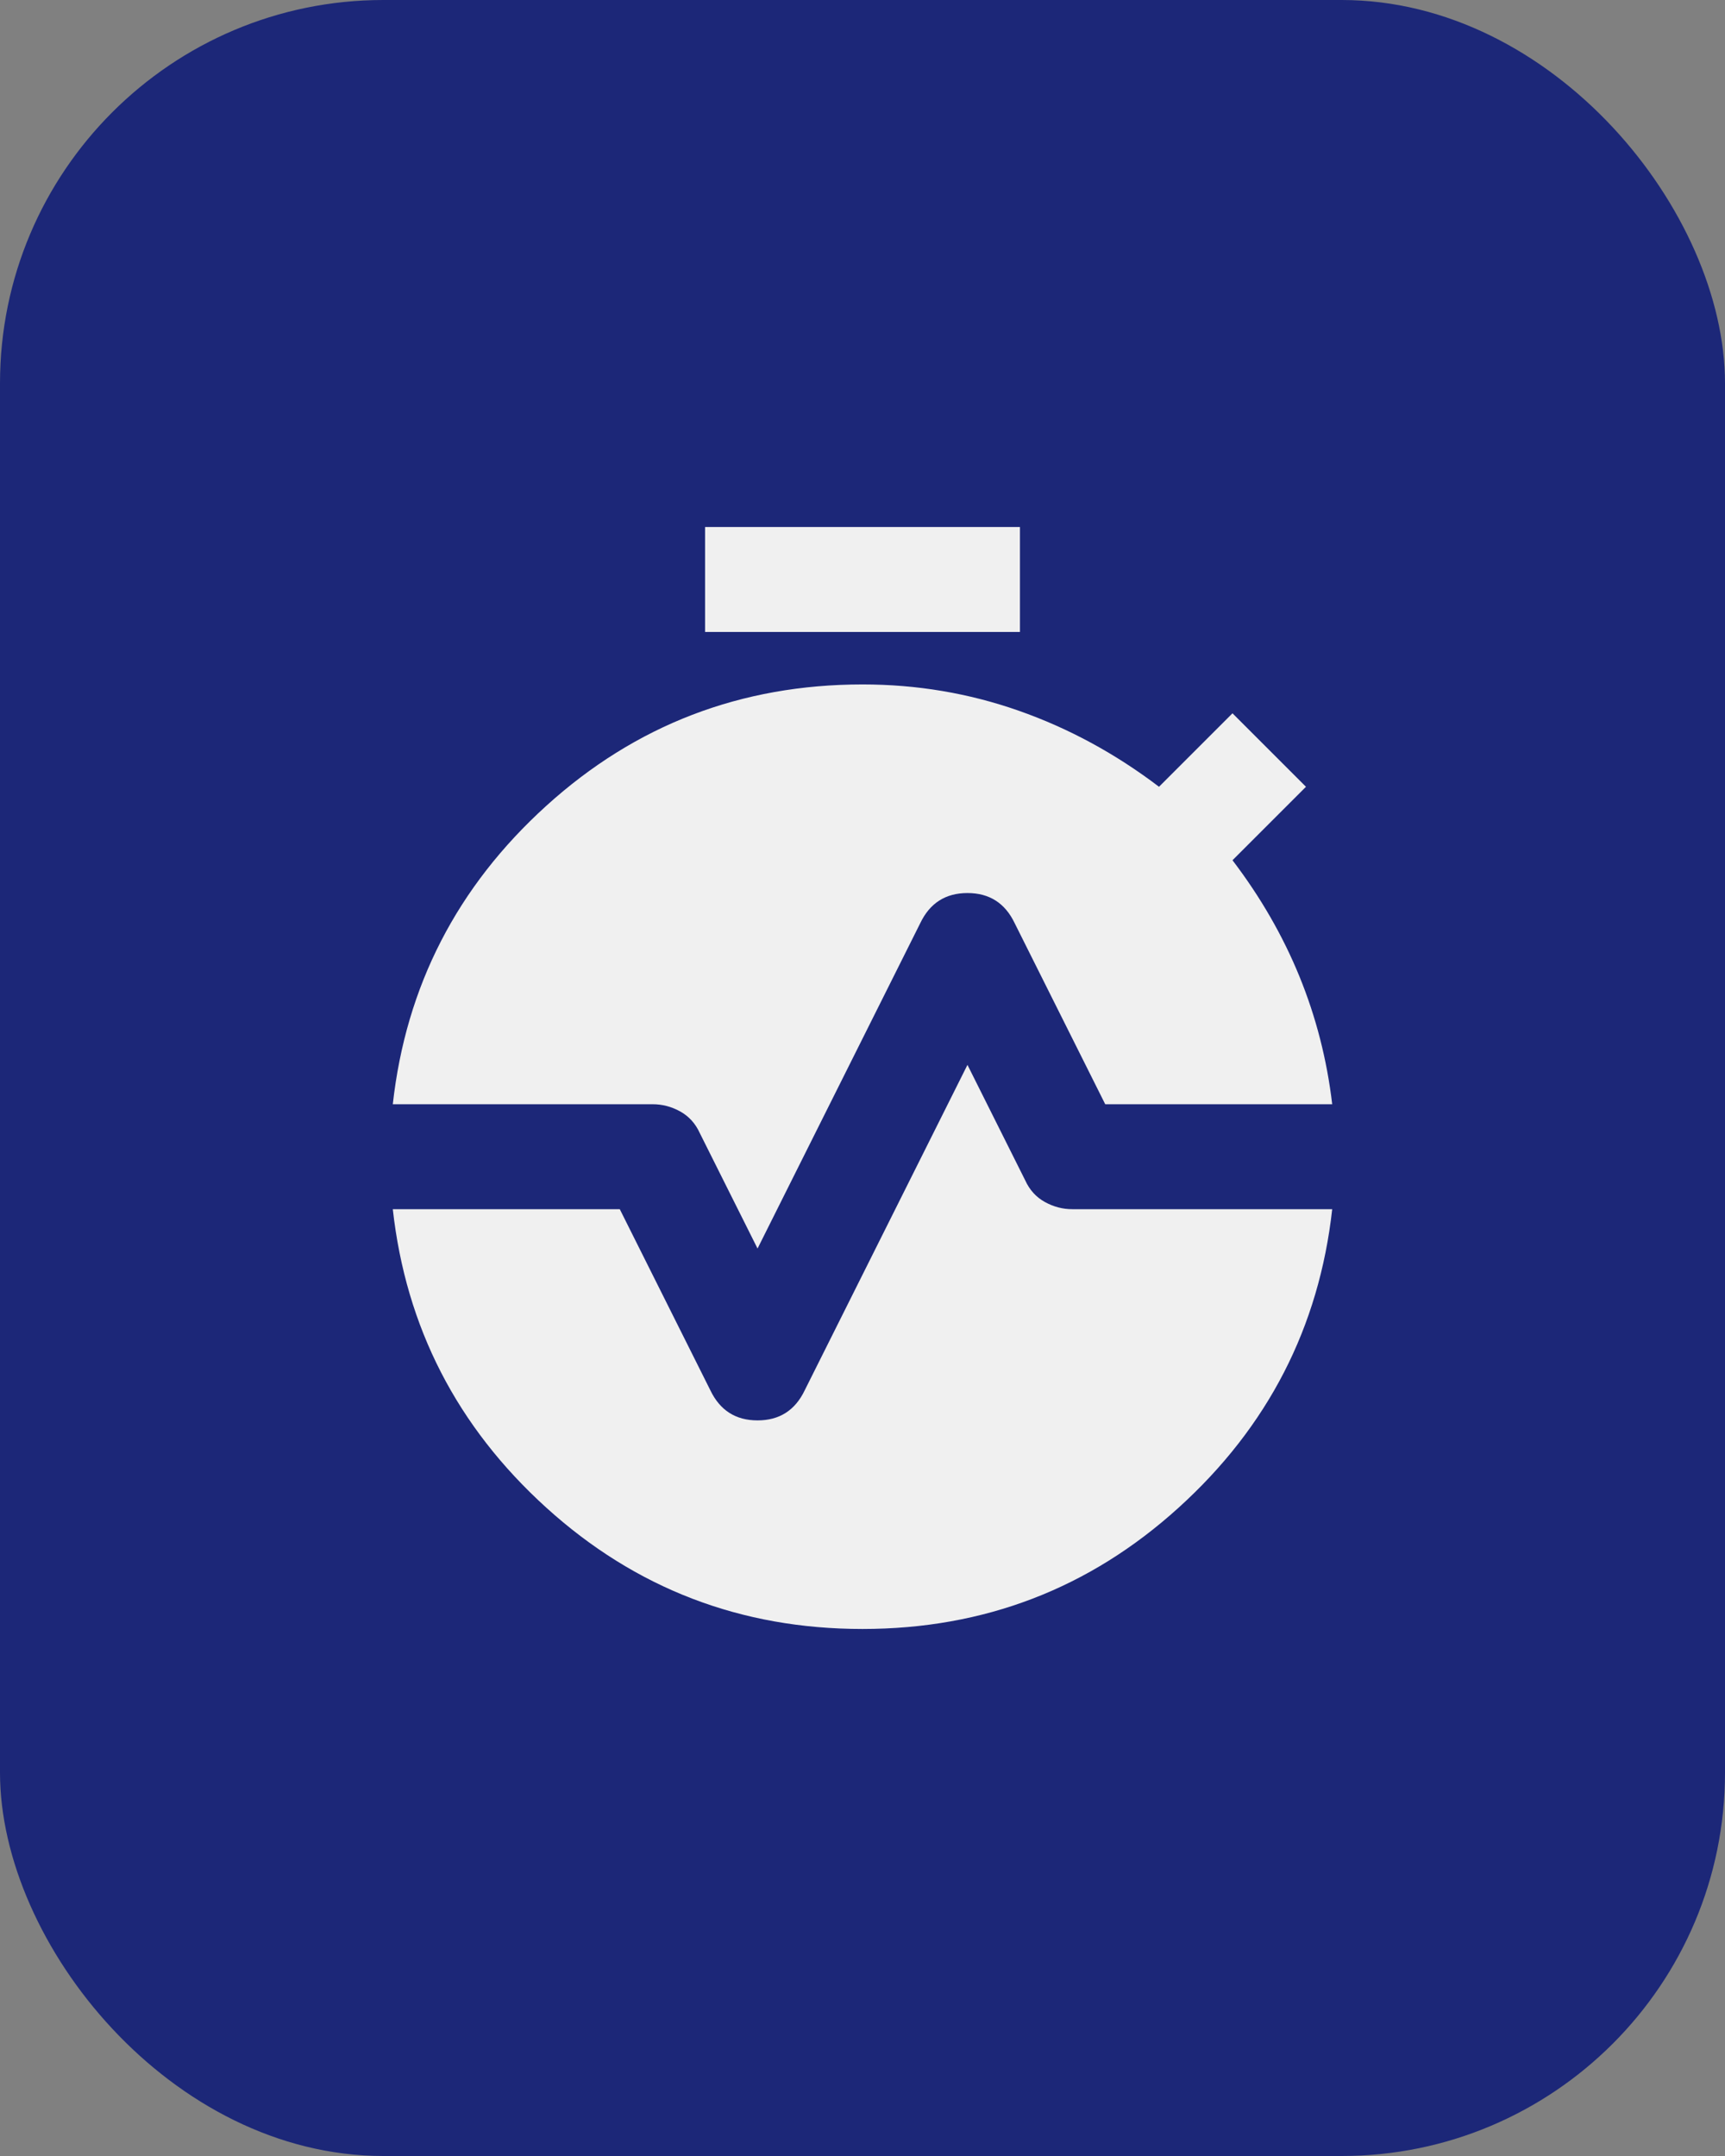 <svg width="72" height="90" viewBox="0 0 72 90" fill="none" xmlns="http://www.w3.org/2000/svg">
<rect x="0" y="0" width="72" height="90" fill="#808080" stroke="none"/>
<rect width="72" height="90" rx="16" fill="#1C2778"/>
<path d="M29.429 26.381V22H42.572V26.381H29.429ZM31.619 52.119L29.209 47.3C29.027 46.898 28.753 46.597 28.388 46.395C28.023 46.194 27.64 46.094 27.238 46.095H16.395C16.943 41.167 19.079 37.014 22.802 33.638C26.526 30.262 30.925 28.573 36 28.571C38.264 28.571 40.436 28.936 42.517 29.667C44.598 30.397 46.551 31.456 48.376 32.843L51.443 29.776L54.51 32.843L51.443 35.91C52.611 37.443 53.542 39.059 54.236 40.757C54.929 42.455 55.386 44.235 55.605 46.095H46.131L42.352 38.538C41.951 37.698 41.294 37.279 40.381 37.279C39.468 37.279 38.811 37.698 38.41 38.538L31.619 52.119ZM36 68C30.925 68 26.526 66.312 22.802 62.936C19.079 59.559 16.943 55.406 16.395 50.476H25.869L29.648 58.033C30.049 58.873 30.706 59.293 31.619 59.293C32.532 59.293 33.189 58.873 33.59 58.033L40.381 44.452L42.791 49.271C42.973 49.673 43.247 49.975 43.612 50.176C43.977 50.378 44.36 50.478 44.762 50.476H55.605C55.057 55.405 52.922 59.557 49.198 62.933C45.474 66.31 41.075 67.999 36 68Z" fill="#F0F0F0"/>
</svg>
